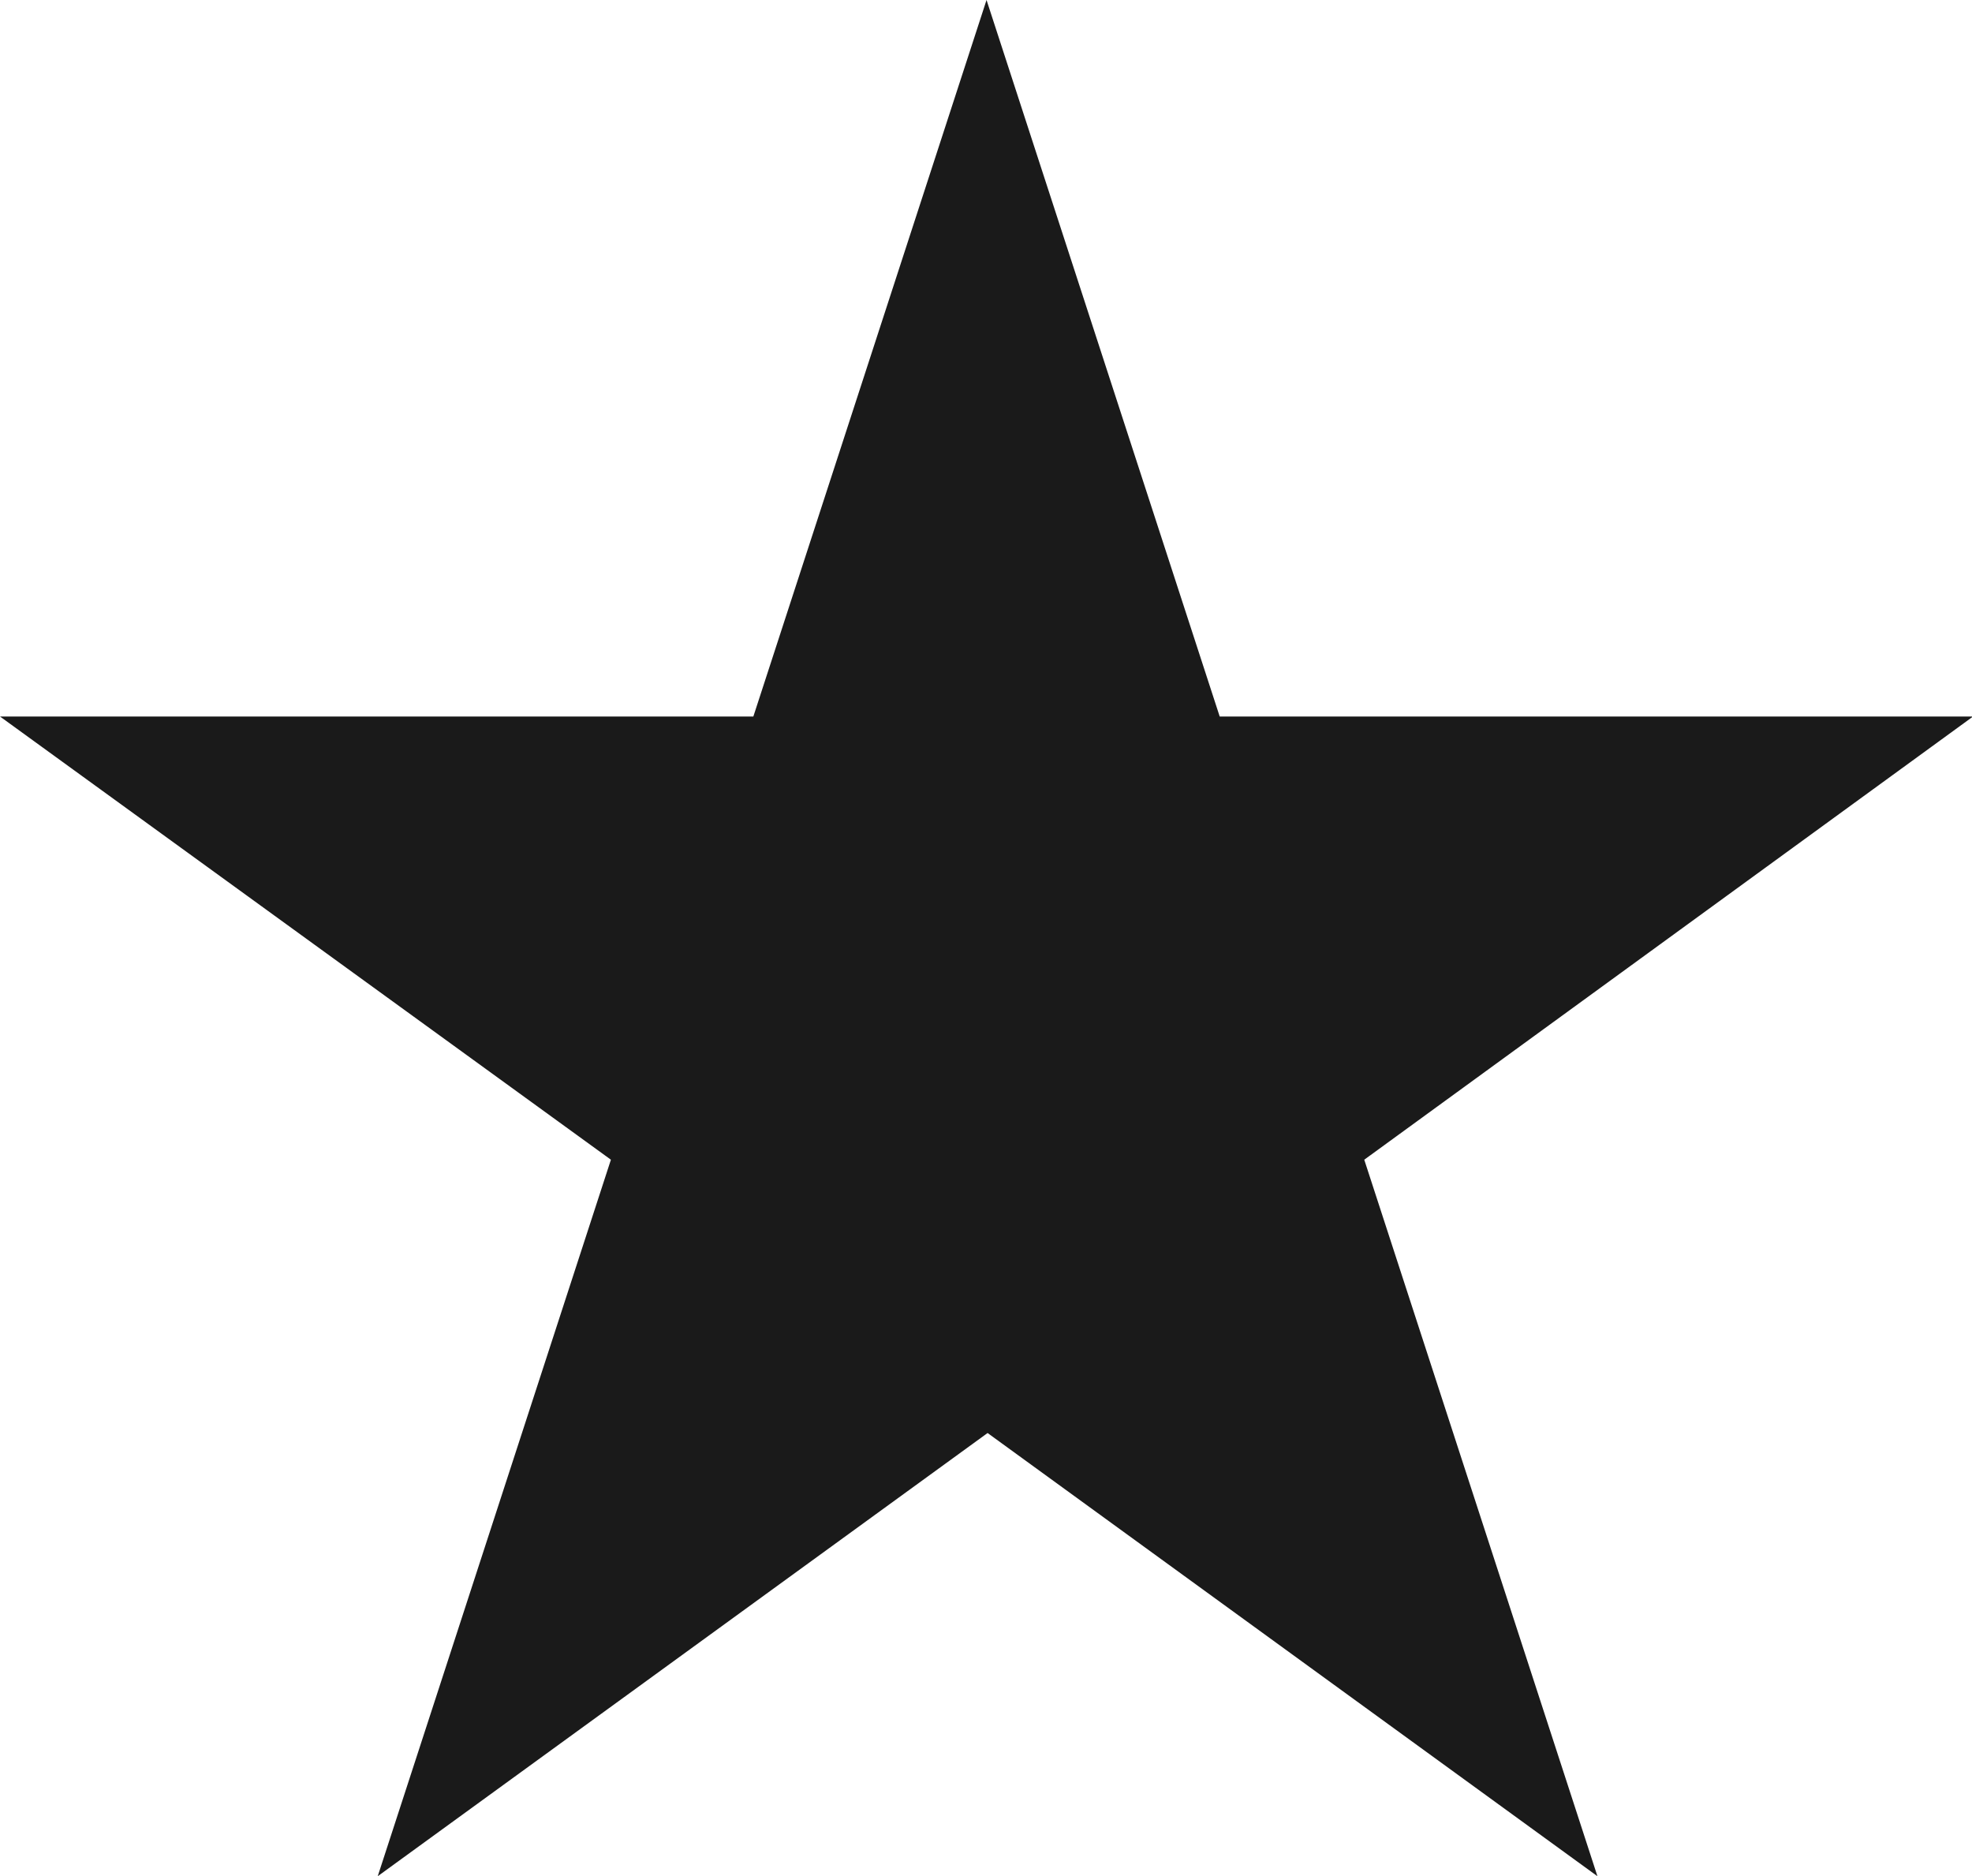 <?xml version="1.0" encoding="UTF-8"?><svg id="Layer_2" xmlns="http://www.w3.org/2000/svg" viewBox="0 0 18.69 17.78"><defs><style>.cls-1{fill:#1a1a1a;}</style></defs><g id="Layer_1-2"><path class="cls-1" d="m9.35,0l2.21,6.79h7.14l-5.77,4.2,2.21,6.79-5.78-4.2-5.78,4.2,2.21-6.79L0,6.79h7.14L9.35,0Z"/></g></svg>